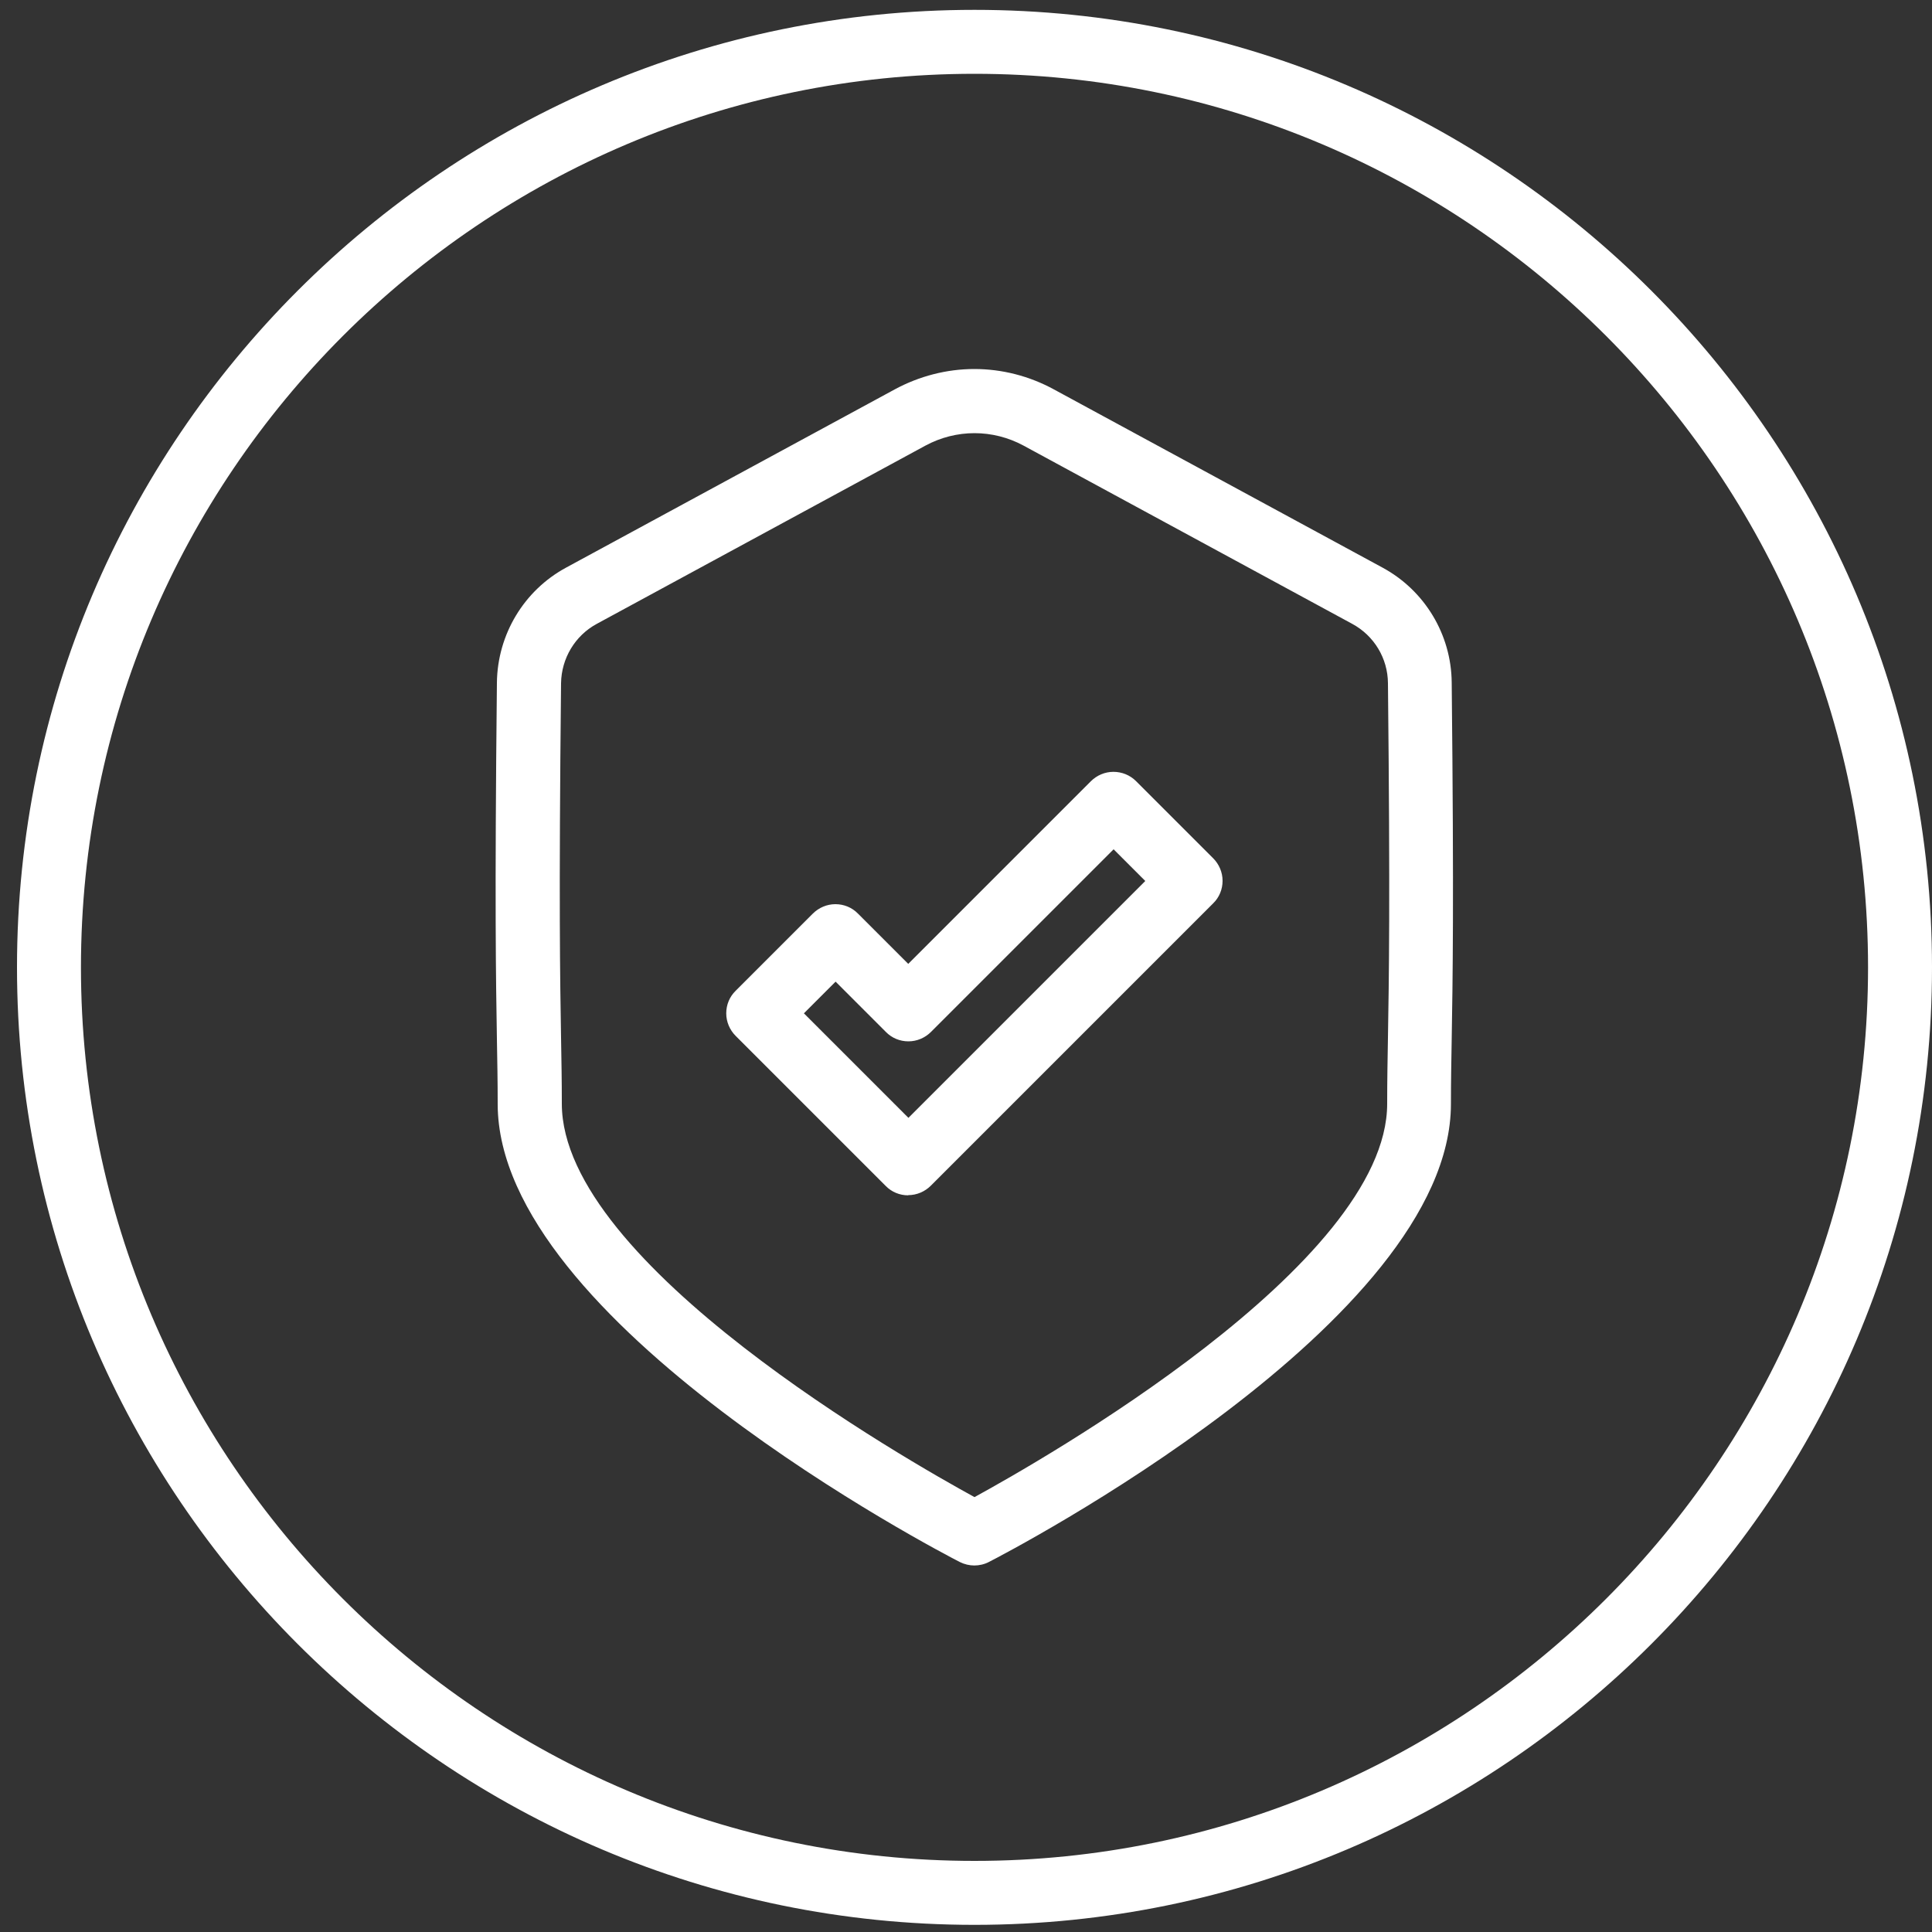 <?xml version="1.0" encoding="UTF-8"?>
<svg xmlns="http://www.w3.org/2000/svg" id="Layer_1" version="1.1" viewBox="0 0 100 100">
  <rect x="0" y="0" width="100" height="100" fill="#333333" stroke="none"/>
  <defs>
    <style>
      .st0 {
        fill: #fff;
      }
    </style>
  </defs>
  <path class="st0" d="M47.01,61.87c-.44,0-.86-.17-1.17-.49l-7.76-7.76c-.31-.31-.49-.73-.49-1.17s.17-.86.49-1.17l3.99-3.99c.31-.31.73-.49,1.17-.49s.86.17,1.17.49l2.6,2.6,9.45-9.45c.31-.31.73-.49,1.17-.49s.86.17,1.17.48l3.99,3.99c.31.31.49.73.49,1.17s-.17.86-.49,1.17l-14.61,14.61c-.31.31-.73.49-1.17.49ZM47.01,57.87l12.27-12.27-1.64-1.64-9.45,9.45c-.31.31-.73.49-1.17.49s-.86-.17-1.17-.49l-2.6-2.6-1.64,1.64,5.41,5.41ZM50.44,81.03c-.26,0-.52-.06-.76-.18-.98-.5-23.92-12.42-23.92-23.71,0-1.19-.02-2.19-.04-3.35-.05-2.99-.12-7.06,0-18.46.03-2.49,1.4-4.77,3.58-5.95l17.02-9.23c1.26-.68,2.68-1.05,4.11-1.05s2.84.36,4.11,1.05l17.02,9.23c2.18,1.18,3.56,3.46,3.58,5.95.12,11.4.05,15.47,0,18.44-.02,1.18-.04,2.18-.04,3.37,0,11.29-22.94,23.21-23.92,23.71-.23.12-.5.18-.76.18ZM50.44,22.42c-.88,0-1.75.22-2.53.64l-17.02,9.23c-1.13.61-1.83,1.79-1.85,3.07-.12,11.35-.05,15.4,0,18.35.02,1.18.04,2.2.04,3.42,0,8.32,17.96,18.5,21.36,20.36,3.4-1.86,21.36-12.04,21.36-20.36,0-1.23.02-2.25.04-3.42.05-2.95.12-6.99,0-18.35-.01-1.29-.72-2.46-1.85-3.07l-17.02-9.23c-.78-.42-1.65-.64-2.53-.64ZM50.44,99.63C23.11,99.63.88,77.4.88,50.07S23.11.51,50.44.51s49.56,22.23,49.56,49.56-22.23,49.56-49.56,49.56ZM50.44,3.82C24.94,3.82,4.19,24.57,4.19,50.07s20.75,46.25,46.25,46.25,46.25-20.75,46.25-46.25S75.94,3.82,50.44,3.82Z"></path>
</svg>
